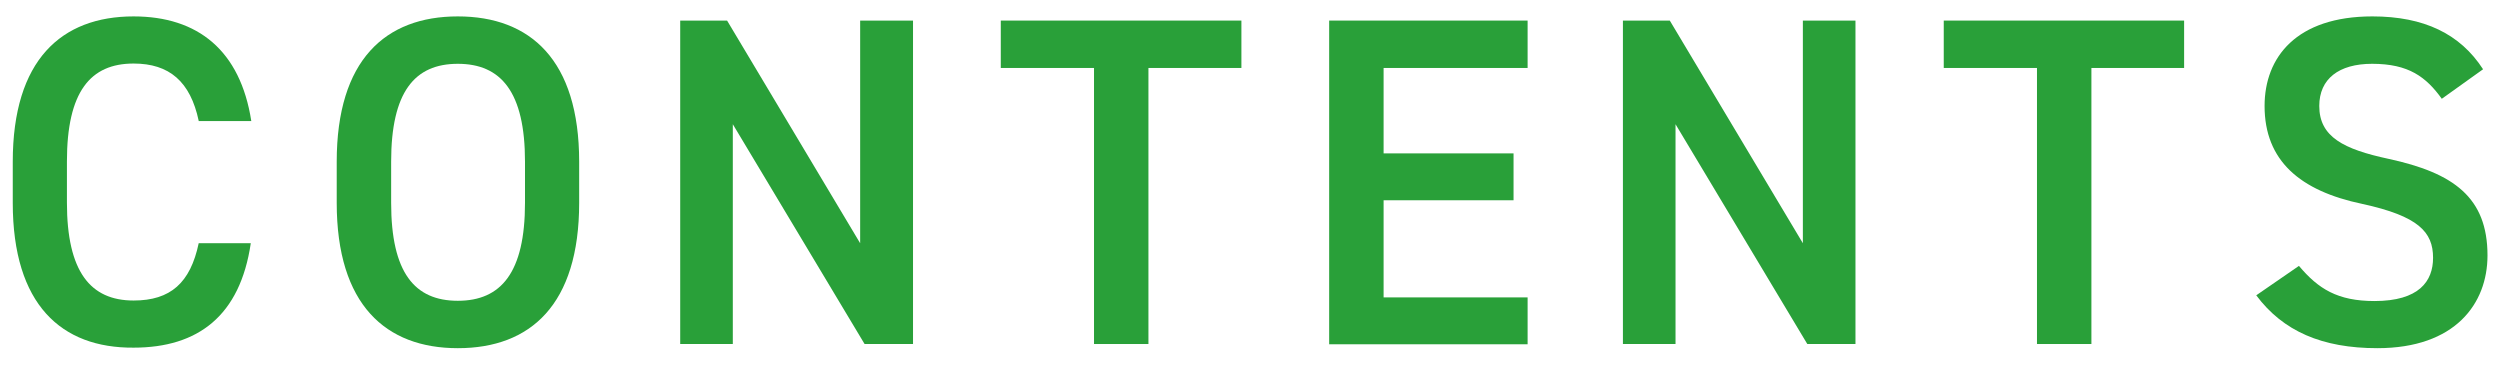 <svg xmlns="http://www.w3.org/2000/svg" width="96" height="14" viewBox="0 0 96 14">
    <path d="m7.63,4.64c-.32-1.51-1.13-2.2-2.5-2.2-1.66,0-2.56,1.08-2.56,3.76v1.58c0,2.65.9,3.76,2.56,3.76,1.42,0,2.18-.68,2.5-2.2h2c-.41,2.79-2.03,4.01-4.5,4.01C2.36,13.37.49,11.7.49,7.79v-1.58C.49,2.3,2.36.63,5.13.63c2.47,0,4.1,1.31,4.52,4.02h-2.02Z" style="fill:#29a039;stroke-width:0px"/>
    <path d="m17.58,13.37c-2.77,0-4.65-1.67-4.65-5.58v-1.58c0-3.91,1.87-5.58,4.65-5.58s4.66,1.67,4.66,5.58v1.58c0,3.91-1.87,5.58-4.66,5.58Zm-2.56-5.58c0,2.68.9,3.76,2.56,3.76s2.58-1.08,2.58-3.76v-1.58c0-2.68-.92-3.76-2.58-3.76s-2.56,1.08-2.56,3.76v1.58Z" style="fill:#29a039;stroke-width:0px"/>
    <path d="m35.06.79v12.42h-1.86l-5.06-8.44v8.44h-2.02V.79h1.8l5.11,8.55V.79h2.02Z" style="fill:#29a039;stroke-width:0px"/>
    <path d="m47.67.79v1.82h-3.57v10.6h-2.09V2.61h-3.58V.79h9.24Z" style="fill:#29a039;stroke-width:0px"/>
    <path d="m58.66.79v1.82h-5.53v3.28h4.99v1.8h-4.99v3.73h5.53v1.8h-7.62V.79h7.62Z" style="fill:#29a039;stroke-width:0px"/>
    <path d="m71.25.79v12.42h-1.85l-5.06-8.44v8.44h-2.02V.79h1.8l5.11,8.55V.79h2.02Z" style="fill:#29a039;stroke-width:0px"/>
    <path d="m83.87.79v1.82h-3.56v10.6h-2.09V2.61h-3.58V.79h9.24Z" style="fill:#29a039;stroke-width:0px"/>
    <path d="m93.77,3.8c-.61-.85-1.28-1.35-2.68-1.35-1.28,0-2.03.58-2.03,1.62,0,1.19.94,1.66,2.66,2.03,2.5.54,3.8,1.48,3.8,3.71,0,1.85-1.24,3.56-4.23,3.56-2.12,0-3.62-.65-4.65-2.03l1.64-1.13c.74.88,1.48,1.35,2.9,1.35,1.71,0,2.25-.76,2.25-1.66,0-.99-.56-1.6-2.72-2.07-2.39-.5-3.75-1.66-3.75-3.76,0-1.87,1.22-3.44,4.14-3.44,1.98,0,3.37.67,4.25,2.03l-1.58,1.13Z" style="fill:#29a039;stroke-width:0px"/>
    <rect width="96" height="14" style="fill:none;stroke-width:0px"/>
</svg>

